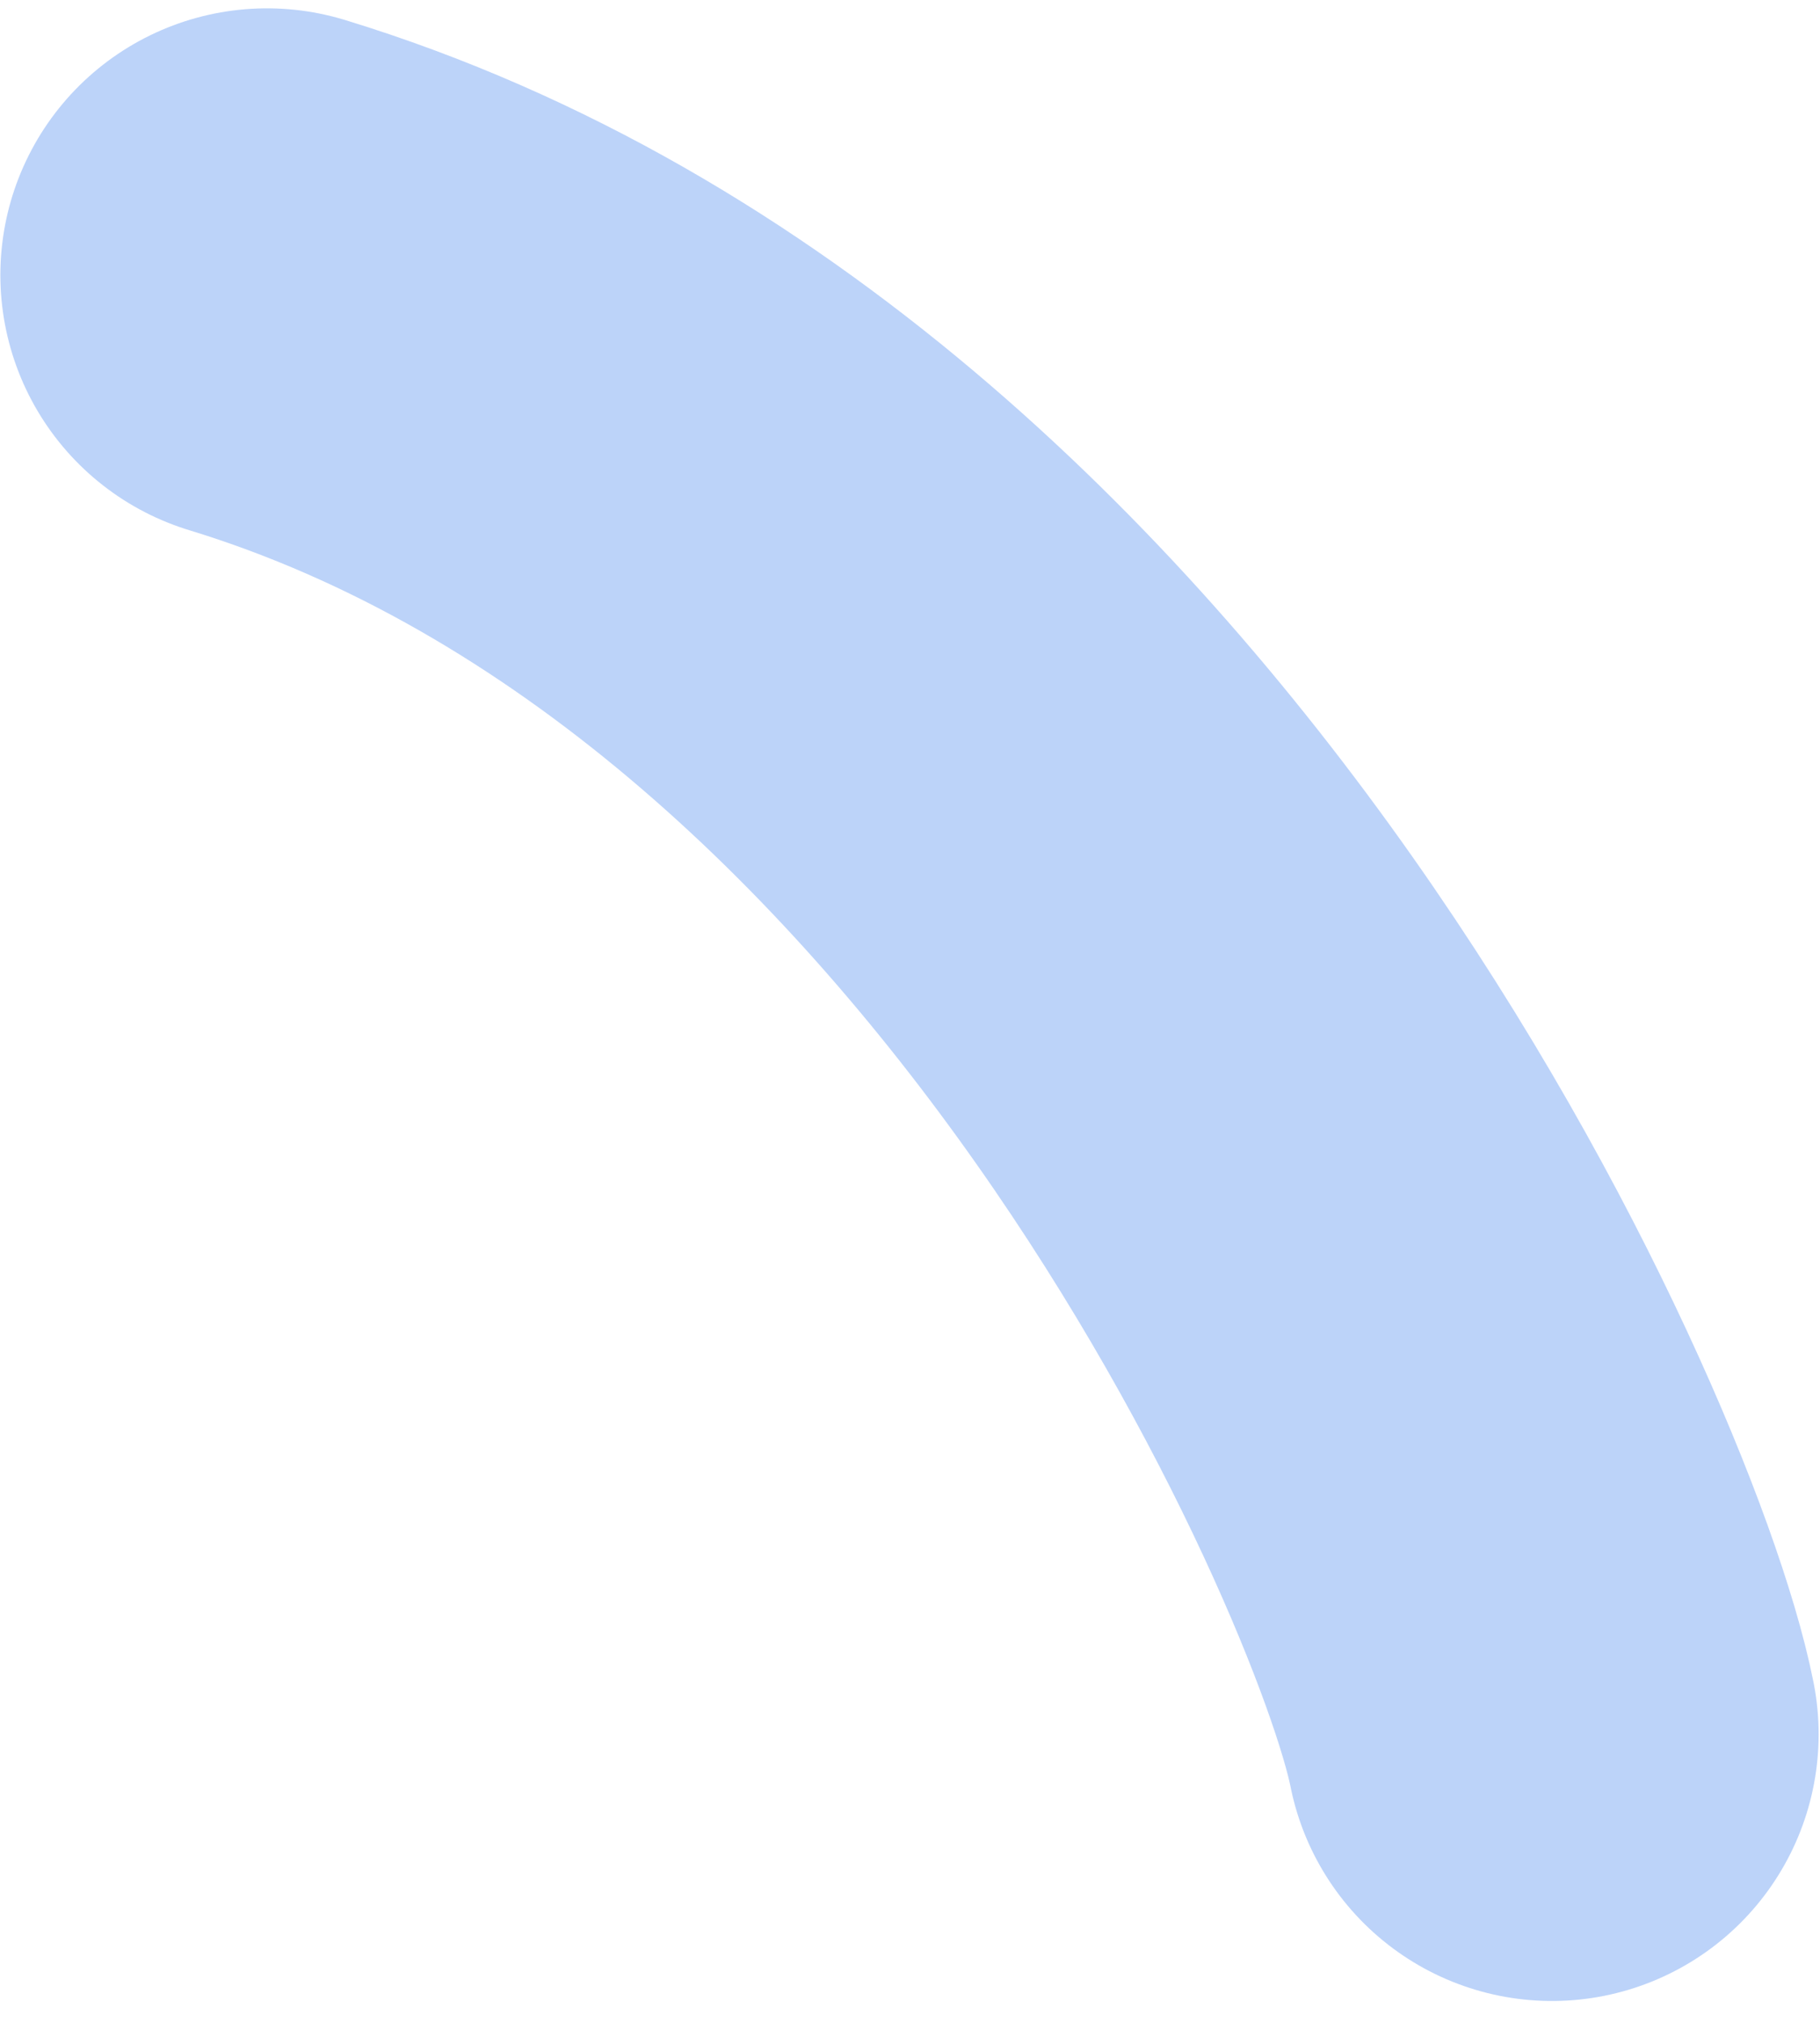 <svg width="45" height="50" viewBox="0 0 45 50" fill="none" xmlns="http://www.w3.org/2000/svg">
<path d="M38.373 42.867C37.237 37.146 26.512 12.878 6.602 6.799" stroke="#BCD3F9" stroke-width="13.186" stroke-linecap="round"/>
</svg>
